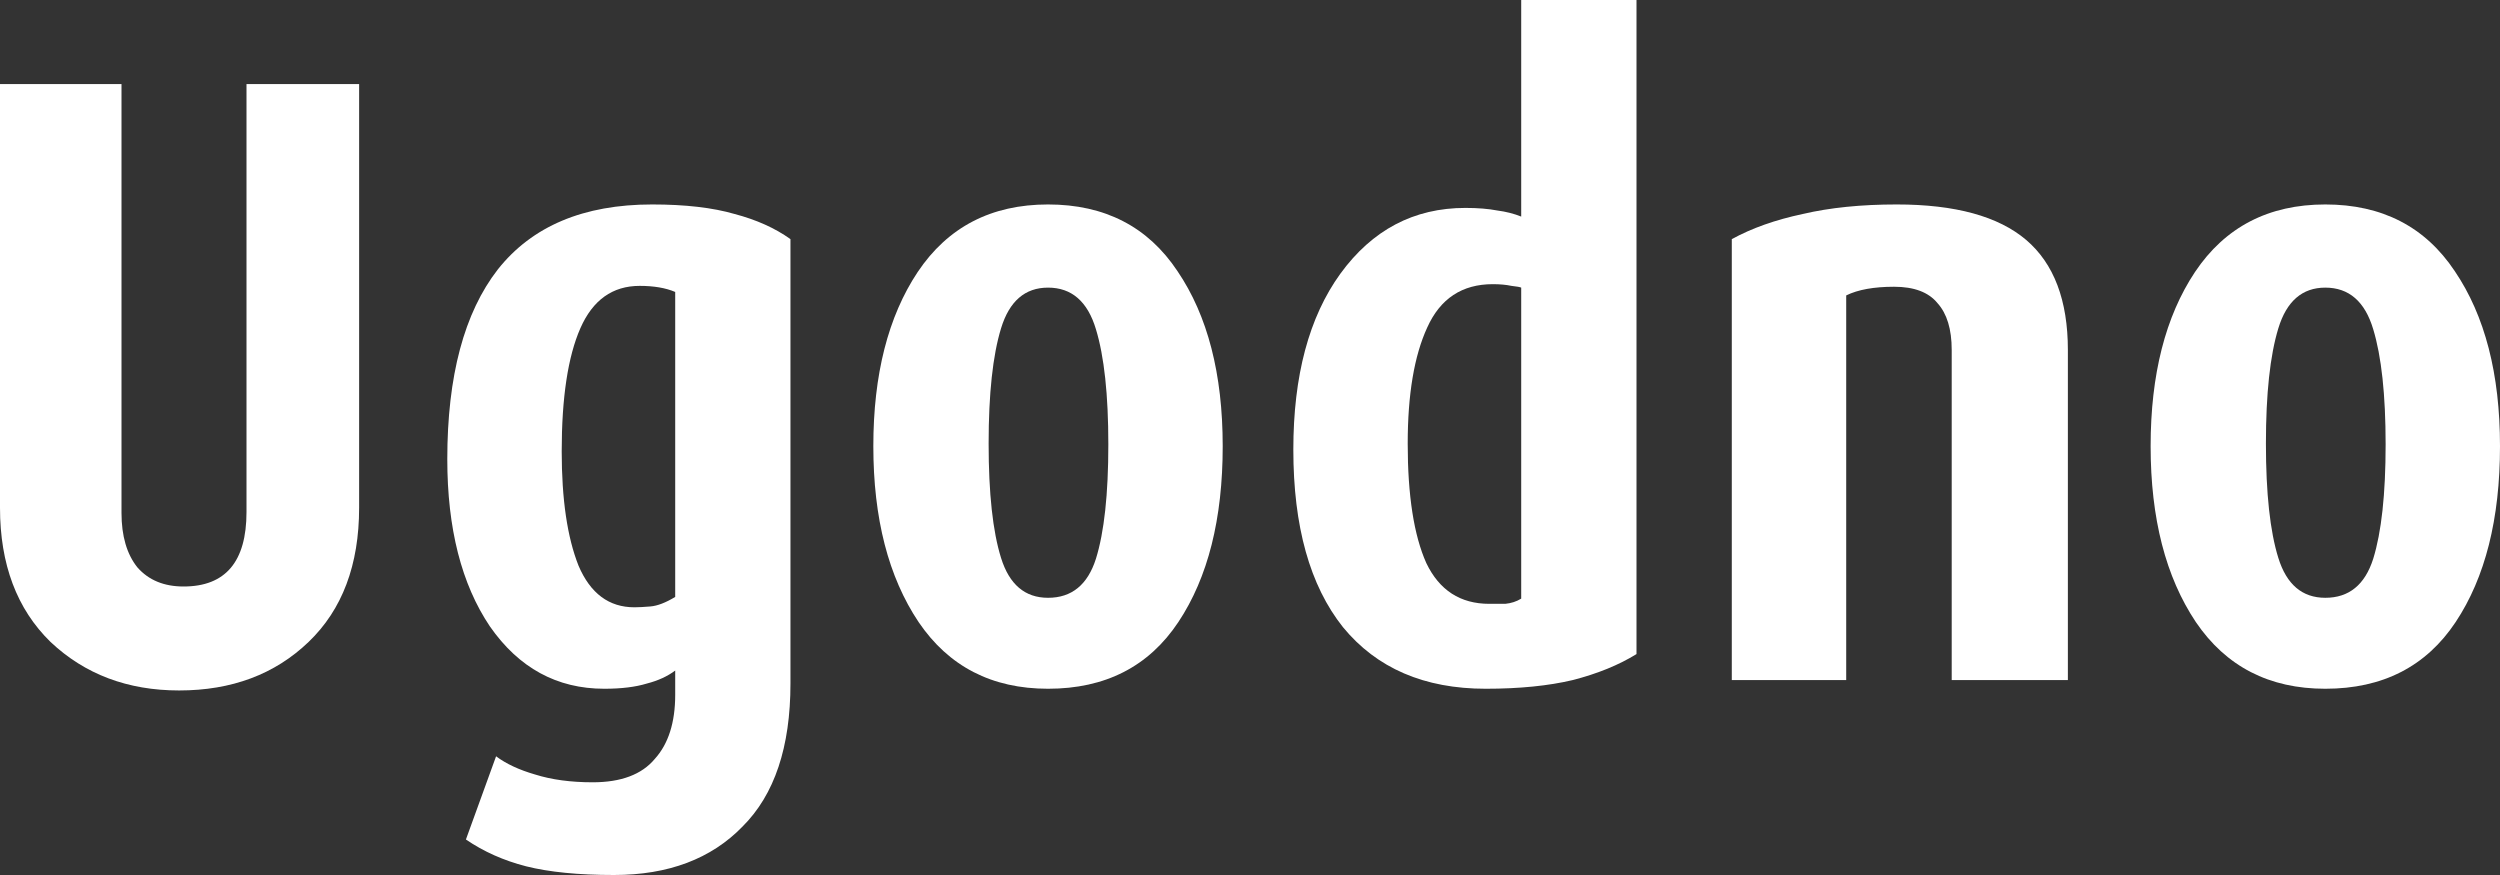 <svg width="60" height="21" viewBox="0 0 60 21" fill="none" xmlns="http://www.w3.org/2000/svg">
<rect x="0" y="0" width="60" height="21" fill="#333333" stroke="none"/>
<path d="M4.299 16.571C3.065 16.571 2.036 16.183 1.213 15.407C0.404 14.617 0 13.543 0 12.184V2.017H2.916V12.309C2.916 12.863 3.043 13.3 3.299 13.619C3.568 13.924 3.937 14.076 4.405 14.076C5.413 14.076 5.916 13.48 5.916 12.288V2.017H8.619V12.184C8.619 13.556 8.215 14.631 7.406 15.407C6.597 16.183 5.562 16.571 4.299 16.571Z" fill="white"/>
<path d="M14.736 21C13.885 21 13.183 20.931 12.629 20.792C12.09 20.654 11.608 20.439 11.182 20.148L11.906 18.151C12.147 18.332 12.459 18.477 12.842 18.588C13.239 18.713 13.7 18.775 14.225 18.775C14.906 18.775 15.403 18.588 15.715 18.214C16.041 17.854 16.205 17.341 16.205 16.675V16.093C16.02 16.232 15.793 16.336 15.524 16.405C15.254 16.488 14.914 16.53 14.502 16.53C13.367 16.53 12.452 16.031 11.757 15.033C11.076 14.021 10.735 12.683 10.735 11.02C10.735 9.024 11.14 7.506 11.948 6.466C12.771 5.427 14.005 4.907 15.651 4.907C16.446 4.907 17.105 4.983 17.631 5.136C18.155 5.274 18.602 5.475 18.971 5.739V16.405C18.971 17.93 18.588 19.073 17.822 19.836C17.07 20.612 16.041 21 14.736 21ZM16.205 7.007C15.978 6.91 15.694 6.861 15.353 6.861C14.701 6.861 14.225 7.201 13.928 7.88C13.63 8.559 13.481 9.544 13.481 10.833C13.481 11.983 13.615 12.898 13.885 13.577C14.169 14.243 14.616 14.575 15.226 14.575C15.325 14.575 15.453 14.568 15.609 14.555C15.779 14.541 15.978 14.464 16.205 14.326V7.007Z" fill="white"/>
<path d="M25.153 16.53C23.805 16.53 22.769 15.996 22.046 14.929C21.322 13.848 20.96 12.441 20.96 10.708C20.96 8.989 21.315 7.596 22.024 6.529C22.748 5.448 23.791 4.907 25.153 4.907C26.515 4.907 27.551 5.441 28.26 6.508C28.984 7.575 29.345 8.975 29.345 10.708C29.345 12.454 28.991 13.861 28.281 14.929C27.572 15.996 26.529 16.53 25.153 16.53ZM25.153 6.903C24.599 6.903 24.224 7.229 24.025 7.88C23.826 8.532 23.727 9.453 23.727 10.646C23.727 11.838 23.826 12.752 24.025 13.39C24.224 14.028 24.599 14.347 25.153 14.347C25.72 14.347 26.103 14.035 26.302 13.411C26.501 12.773 26.6 11.858 26.6 10.666C26.6 9.474 26.501 8.552 26.302 7.901C26.103 7.236 25.72 6.903 25.153 6.903Z" fill="white"/>
<path d="M35.658 16.53C34.183 16.53 33.041 16.038 32.232 15.053C31.437 14.055 31.04 12.635 31.04 10.791C31.04 9.017 31.416 7.61 32.168 6.57C32.934 5.517 33.934 4.99 35.169 4.99C35.467 4.99 35.722 5.011 35.935 5.052C36.148 5.08 36.339 5.129 36.509 5.198V0H39.276V15.698C38.85 15.961 38.34 16.169 37.744 16.322C37.162 16.46 36.467 16.53 35.658 16.53ZM36.509 6.903C36.481 6.889 36.403 6.875 36.275 6.861C36.148 6.834 35.999 6.82 35.828 6.82C35.091 6.82 34.566 7.166 34.254 7.859C33.941 8.539 33.785 9.467 33.785 10.646C33.785 11.893 33.934 12.85 34.232 13.515C34.544 14.166 35.048 14.492 35.743 14.492C35.871 14.492 35.999 14.492 36.126 14.492C36.268 14.478 36.396 14.437 36.509 14.367V6.903Z" fill="white"/>
<path d="M46.841 16.322V8.4C46.841 7.901 46.727 7.527 46.501 7.277C46.288 7.014 45.94 6.882 45.458 6.882C44.975 6.882 44.592 6.951 44.309 7.09V16.322H41.563V5.739C42.045 5.475 42.613 5.274 43.266 5.136C43.918 4.983 44.67 4.907 45.522 4.907C46.926 4.907 47.962 5.191 48.629 5.759C49.295 6.328 49.629 7.208 49.629 8.4V16.322H46.841Z" fill="white"/>
<path d="M55.807 16.53C54.46 16.53 53.424 15.996 52.7 14.929C51.977 13.848 51.615 12.441 51.615 10.708C51.615 8.989 51.97 7.596 52.679 6.529C53.403 5.448 54.446 4.907 55.807 4.907C57.169 4.907 58.205 5.441 58.915 6.508C59.638 7.575 60 8.975 60 10.708C60 12.454 59.645 13.861 58.936 14.929C58.227 15.996 57.184 16.53 55.807 16.53ZM55.807 6.903C55.254 6.903 54.878 7.229 54.68 7.88C54.481 8.532 54.382 9.453 54.382 10.646C54.382 11.838 54.481 12.752 54.68 13.39C54.878 14.028 55.254 14.347 55.807 14.347C56.375 14.347 56.758 14.035 56.957 13.411C57.155 12.773 57.255 11.858 57.255 10.666C57.255 9.474 57.155 8.552 56.957 7.901C56.758 7.236 56.375 6.903 55.807 6.903Z" fill="white"/>
</svg>
